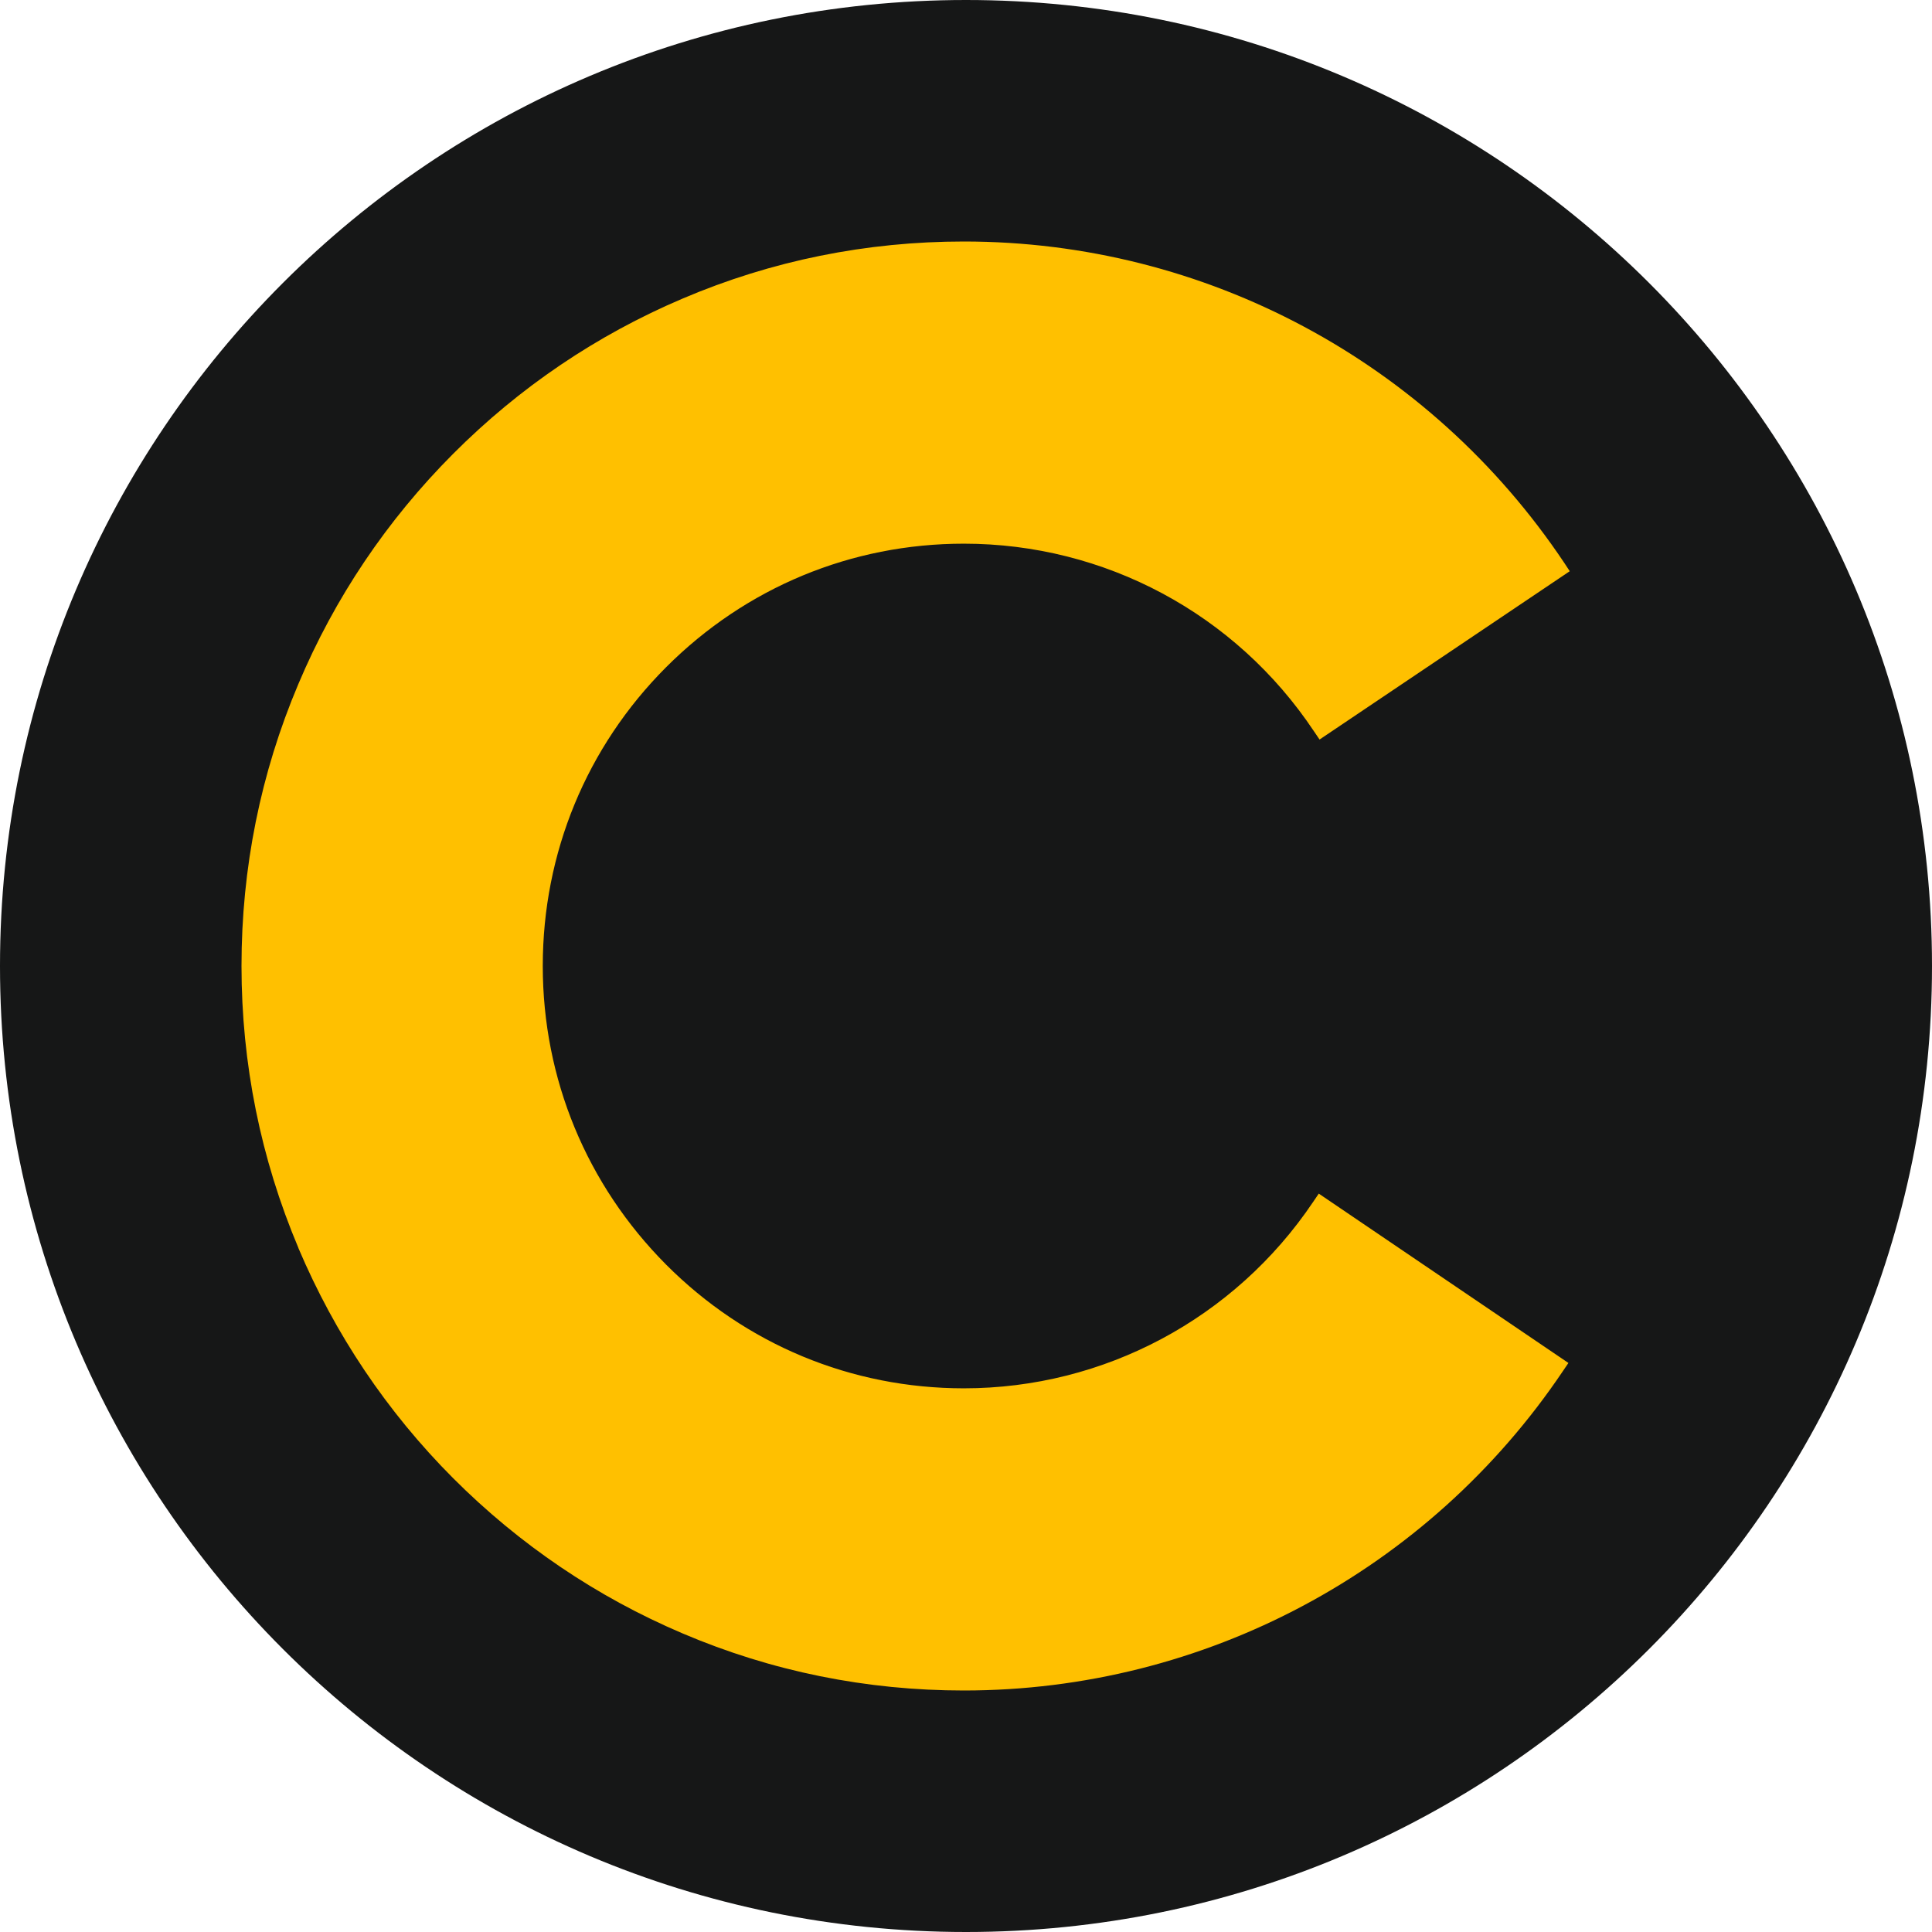<svg width="32" height="32" viewBox="0 0 32 32" fill="none" xmlns="http://www.w3.org/2000/svg">
<g clip-path="url(#clip0_1_117)">
<path d="M16 32C24.837 32 32 24.837 32 16C32 7.163 24.837 0 16 0C7.163 0 0 7.163 0 16C0 24.837 7.163 32 16 32Z" fill="#161717"/>
<path d="M15.965 4C14.352 4 12.783 4.316 11.307 4.945C9.885 5.549 8.604 6.415 7.506 7.516C6.407 8.618 5.545 9.9 4.942 11.329C4.315 12.809 4 14.381 4 15.999C4 17.617 4.318 19.191 4.942 20.668V20.671C5.547 22.097 6.407 23.382 7.506 24.484C8.604 25.583 9.885 26.451 11.307 27.055C12.783 27.684 14.352 28 15.965 28C19.945 28 23.656 26.022 25.885 22.712L25.978 22.575L21.843 19.77L21.75 19.907C20.449 21.841 18.285 22.995 15.965 22.995C14.098 22.995 12.35 22.267 11.033 20.946C9.716 19.622 8.99 17.869 8.99 15.999C8.99 14.131 9.713 12.373 11.033 11.051C12.353 9.73 14.1 9.005 15.965 9.005C18.296 9.005 20.465 10.164 21.763 12.112L21.856 12.249L26 9.461L25.91 9.324C23.68 5.989 19.961 4 15.965 4Z" fill="#FFC000"/>
</g>
<defs>
<clipPath id="clip0_1_117">
<rect width="32" height="32" fill="white"/>
</clipPath>
</defs>
</svg>
